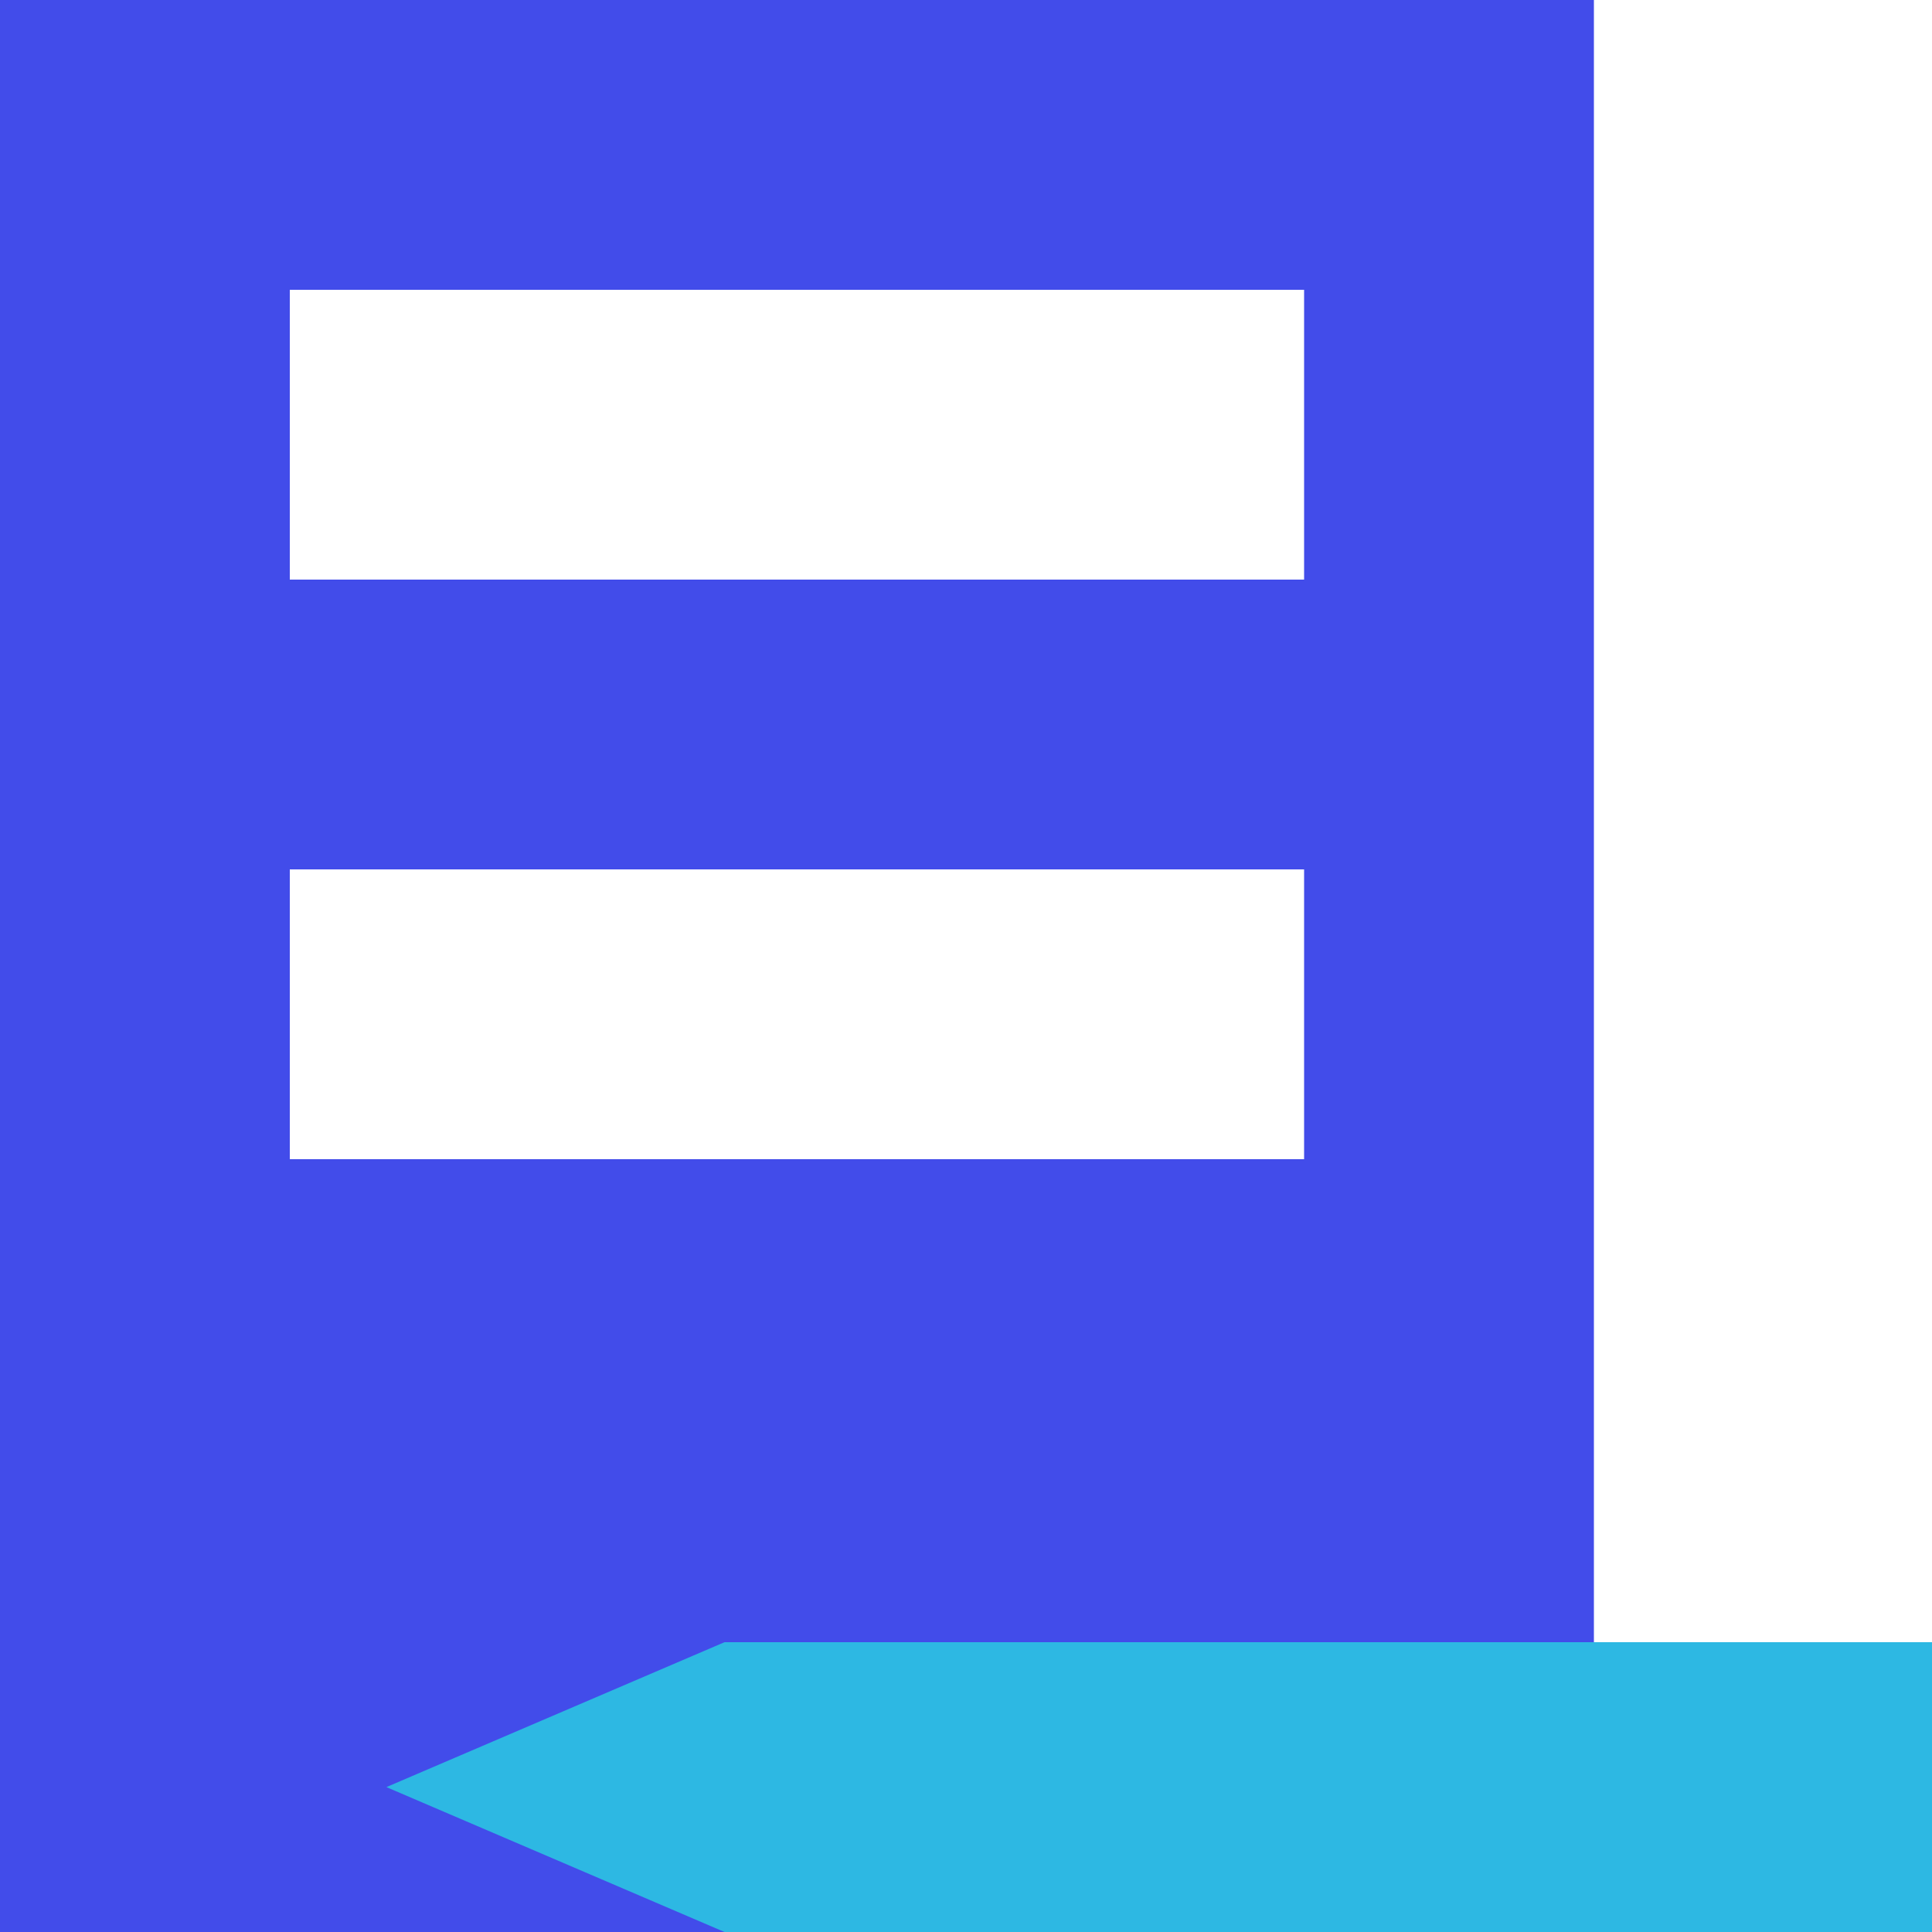 <svg width="40" height="40" viewBox="0 0 40 40" fill="none" xmlns="http://www.w3.org/2000/svg">
    <g clip-path="url(#clip0_1757_1712)">
        <path fill-rule="evenodd" clip-rule="evenodd" d="M0 0H33V40H0V0ZM6 6H27V12H6V6ZM27 18H6V24H27V18Z"
            fill="#424CEA" />
        <path d="M15 34H40V40H15L8 37L15 34Z" fill="#2DB8E3" />
    </g>
    <defs>
        <clipPath id="clip0_1757_1712">
            <rect width="40" height="40" fill="white" />
        </clipPath>
    </defs>
</svg>